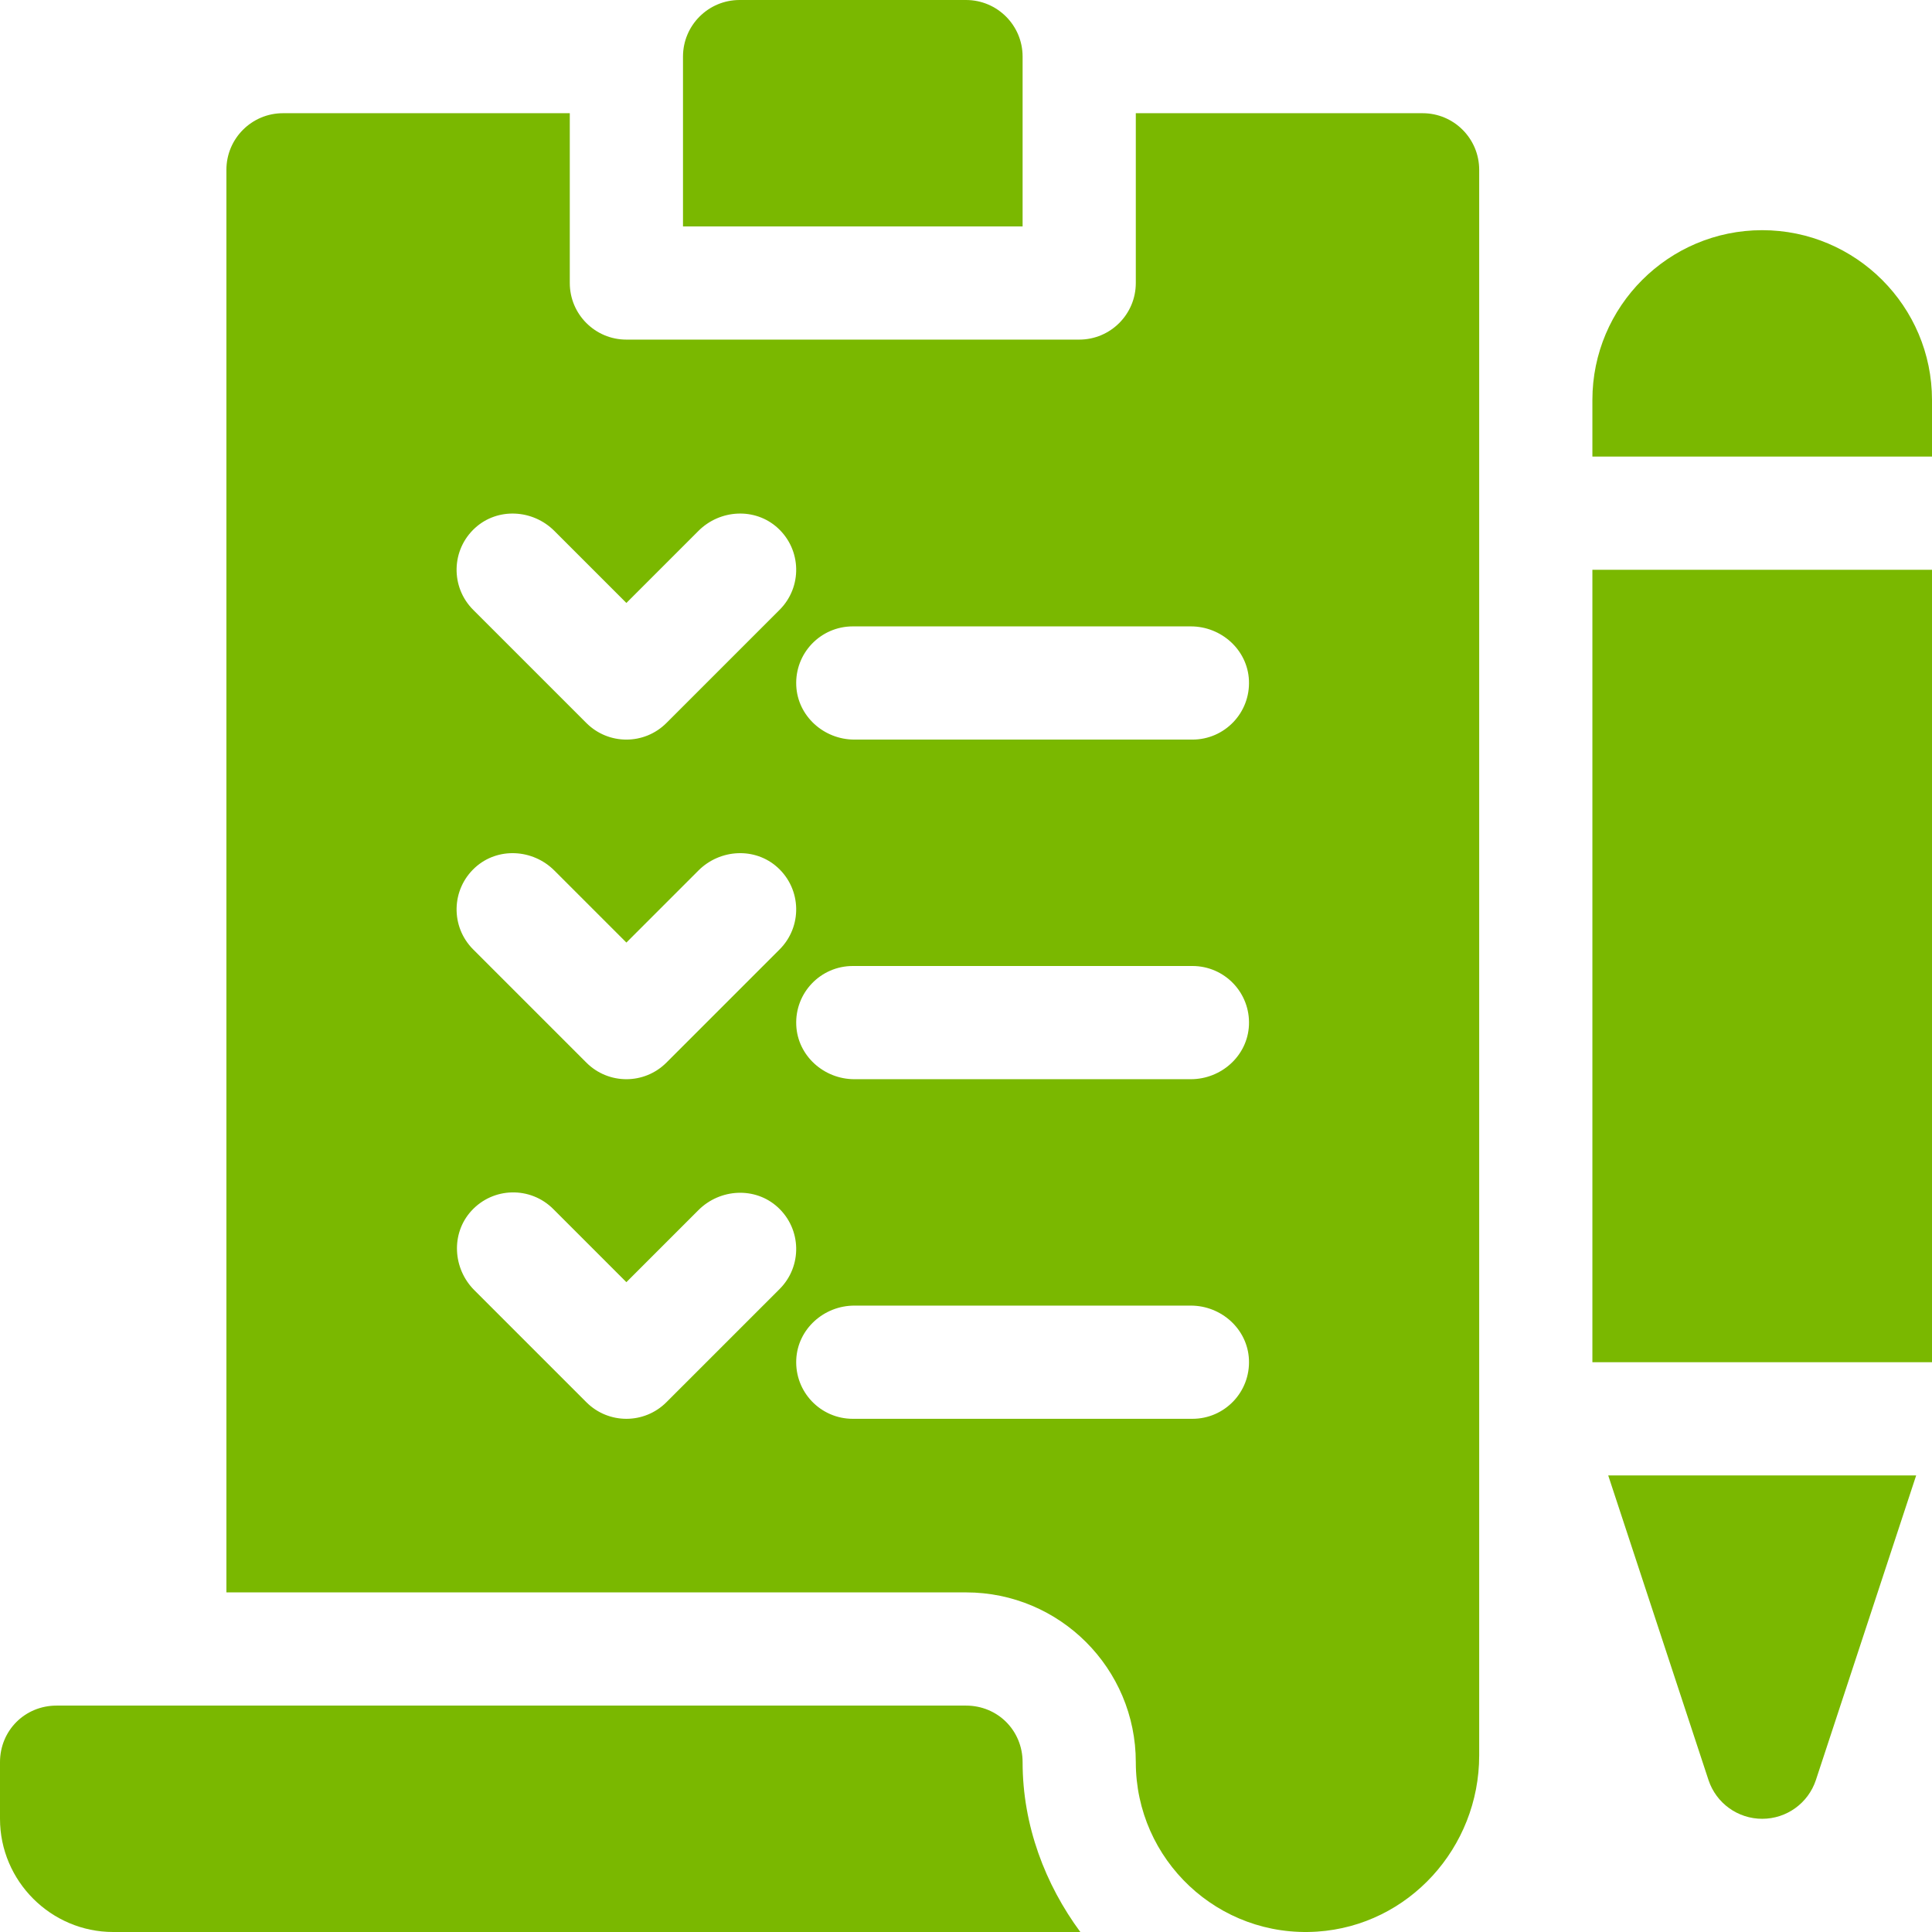 <?xml version="1.0"?>
<svg xmlns="http://www.w3.org/2000/svg" xmlns:xlink="http://www.w3.org/1999/xlink" xmlns:svgjs="http://svgjs.com/svgjs" version="1.1" width="512" height="512" x="0" y="0" viewBox="0 0 512 512" style="enable-background:new 0 0 512 512" xml:space="preserve" class=""><g><g xmlns="http://www.w3.org/2000/svg"><path d="m467 61c-24.814 0-45 20.186-45 45v15h90v-15c0-24.814-20.186-45-45-45z" fill="#7ab800" data-original="#000000" style="" class=""/><path d="m467 482c6.46 0 12.188-4.131 14.224-10.254l26.581-80.746h-81.61l26.581 80.746c2.037 6.123 7.764 10.254 14.224 10.254z" fill="#7ab800" data-original="#000000" style="" class=""/><path d="m422 151h90v210h-90z" fill="#7ab800" data-original="#000000" style="" class=""/><path d="m196 0c-8.284 0-15 6.714-15 15v45h90v-45c0-8.286-6.716-15-15-15z" fill="#7ab800" data-original="#000000" style="" class=""/><path d="m30 512h256.3c-9.3-12.601-15.3-28.2-15.3-45 0-8.401-6.599-15-15-15h-241c-8.401 0-15 6.599-15 15v15c0 16.5 13.5 30 30 30z" fill="#7ab800" data-original="#000000" style="" class=""/><path d="m349.063 511.898c24.3-1.609 42.937-22.312 42.937-46.666v-420.232c0-8.284-6.716-15-15-15h-76v45c0 8.284-6.716 15-15 15h-120c-8.284 0-15-6.716-15-15v-45h-76c-8.284 0-15 6.716-15 15v377h196c24.853 0 45 20.147 45 45 0 25.866 21.824 46.636 48.063 44.898zm-123.063-345.898h89.582c8.082 0 15.031 6.217 15.402 14.29.396 8.615-6.458 15.71-14.984 15.71h-89.582c-8.082 0-15.031-6.217-15.402-14.29-.396-8.615 6.458-15.71 14.984-15.71zm104.984 105.71c-.371 8.073-7.32 14.29-15.402 14.29h-89.164c-8.082 0-15.031-6.217-15.402-14.29-.396-8.615 6.458-15.71 14.984-15.71h90c8.526 0 15.38 7.095 14.984 15.71zm-205.07-131.811c5.972-5.44 15.277-4.919 20.989.794l19.097 19.096 19.097-19.097c5.712-5.712 15.017-6.234 20.989-.794 6.374 5.807 6.547 15.679.52 21.707l-30 30c-2.93 2.93-6.768 4.395-10.605 4.395s-7.676-1.465-10.605-4.395l-30-30c-6.029-6.027-5.856-15.9.518-21.706zm0 90c5.972-5.44 15.277-4.919 20.989.794l19.097 19.096 19.097-19.097c5.712-5.712 15.017-6.234 20.989-.794 6.374 5.807 6.547 15.679.52 21.707l-30 30c-2.93 2.93-6.768 4.395-10.605 4.395s-7.676-1.465-10.605-4.395l-30-30c-6.029-6.027-5.856-15.9.518-21.706zm50.691 141.706c-2.93 2.93-6.768 4.395-10.605 4.395s-7.676-1.465-10.605-4.395l-29.702-29.702c-5.712-5.712-6.234-15.017-.794-20.989 5.807-6.374 15.679-6.547 21.707-.52l19.394 19.395 19.097-19.097c5.712-5.712 15.017-6.234 20.989-.794 6.374 5.807 6.547 15.679.52 21.707zm49.395 4.395c-8.526 0-15.38-7.095-14.984-15.71.371-8.073 7.32-14.29 15.402-14.29h89.164c8.082 0 15.031 6.217 15.402 14.29.396 8.615-6.458 15.71-14.984 15.71z" fill="#7ab800" data-original="#000000" style="" class=""/></g></g></svg>

